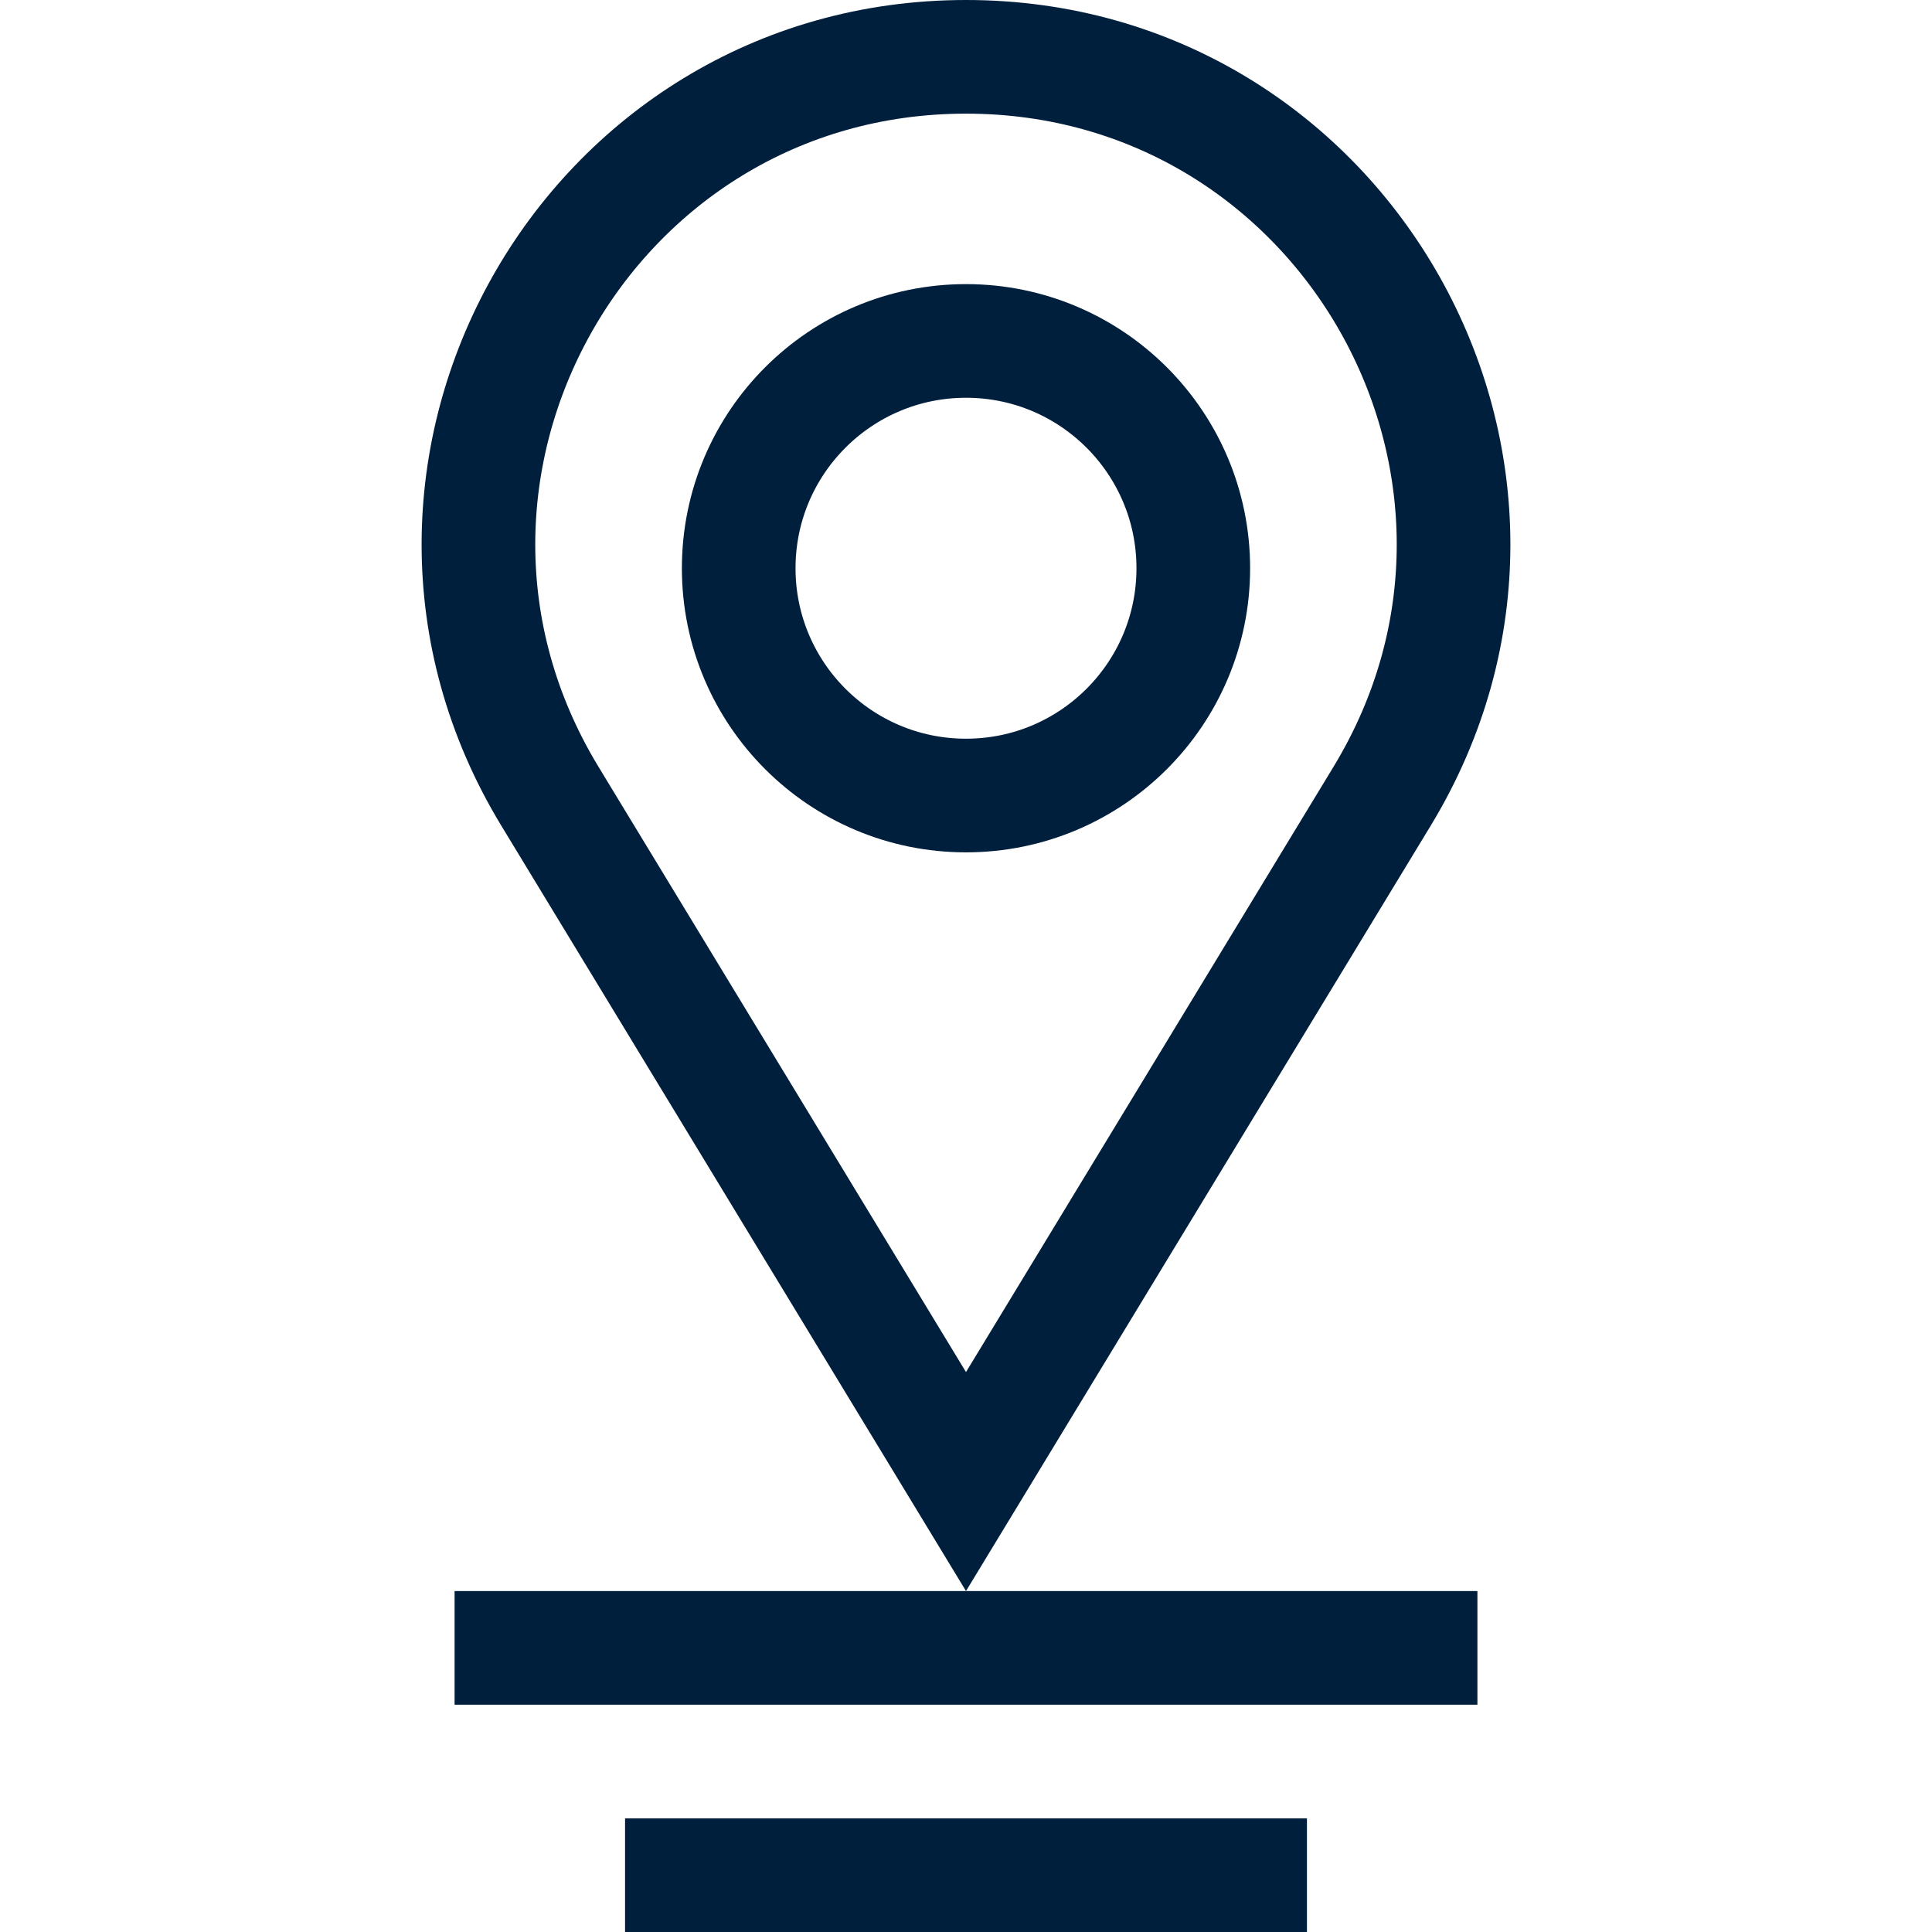 <svg width="34" height="34" viewBox="0 0 34 34" fill="none" xmlns="http://www.w3.org/2000/svg">
<path d="M24.323 14.012L17 26.073L9.677 14.012C6.211 8.303 10.321 1 17 1C23.679 1 27.789 8.303 24.323 14.012Z" stroke="#001F3C" stroke-width="2"/>
<circle cx="17" cy="10" r="4" stroke="#001F3C" stroke-width="2"/>
<line x1="8" y1="29" x2="26" y2="29" stroke="#001F3C" stroke-width="2"/>
<line x1="11" y1="33" x2="23" y2="33" stroke="#001F3C" stroke-width="2"/>
</svg>
